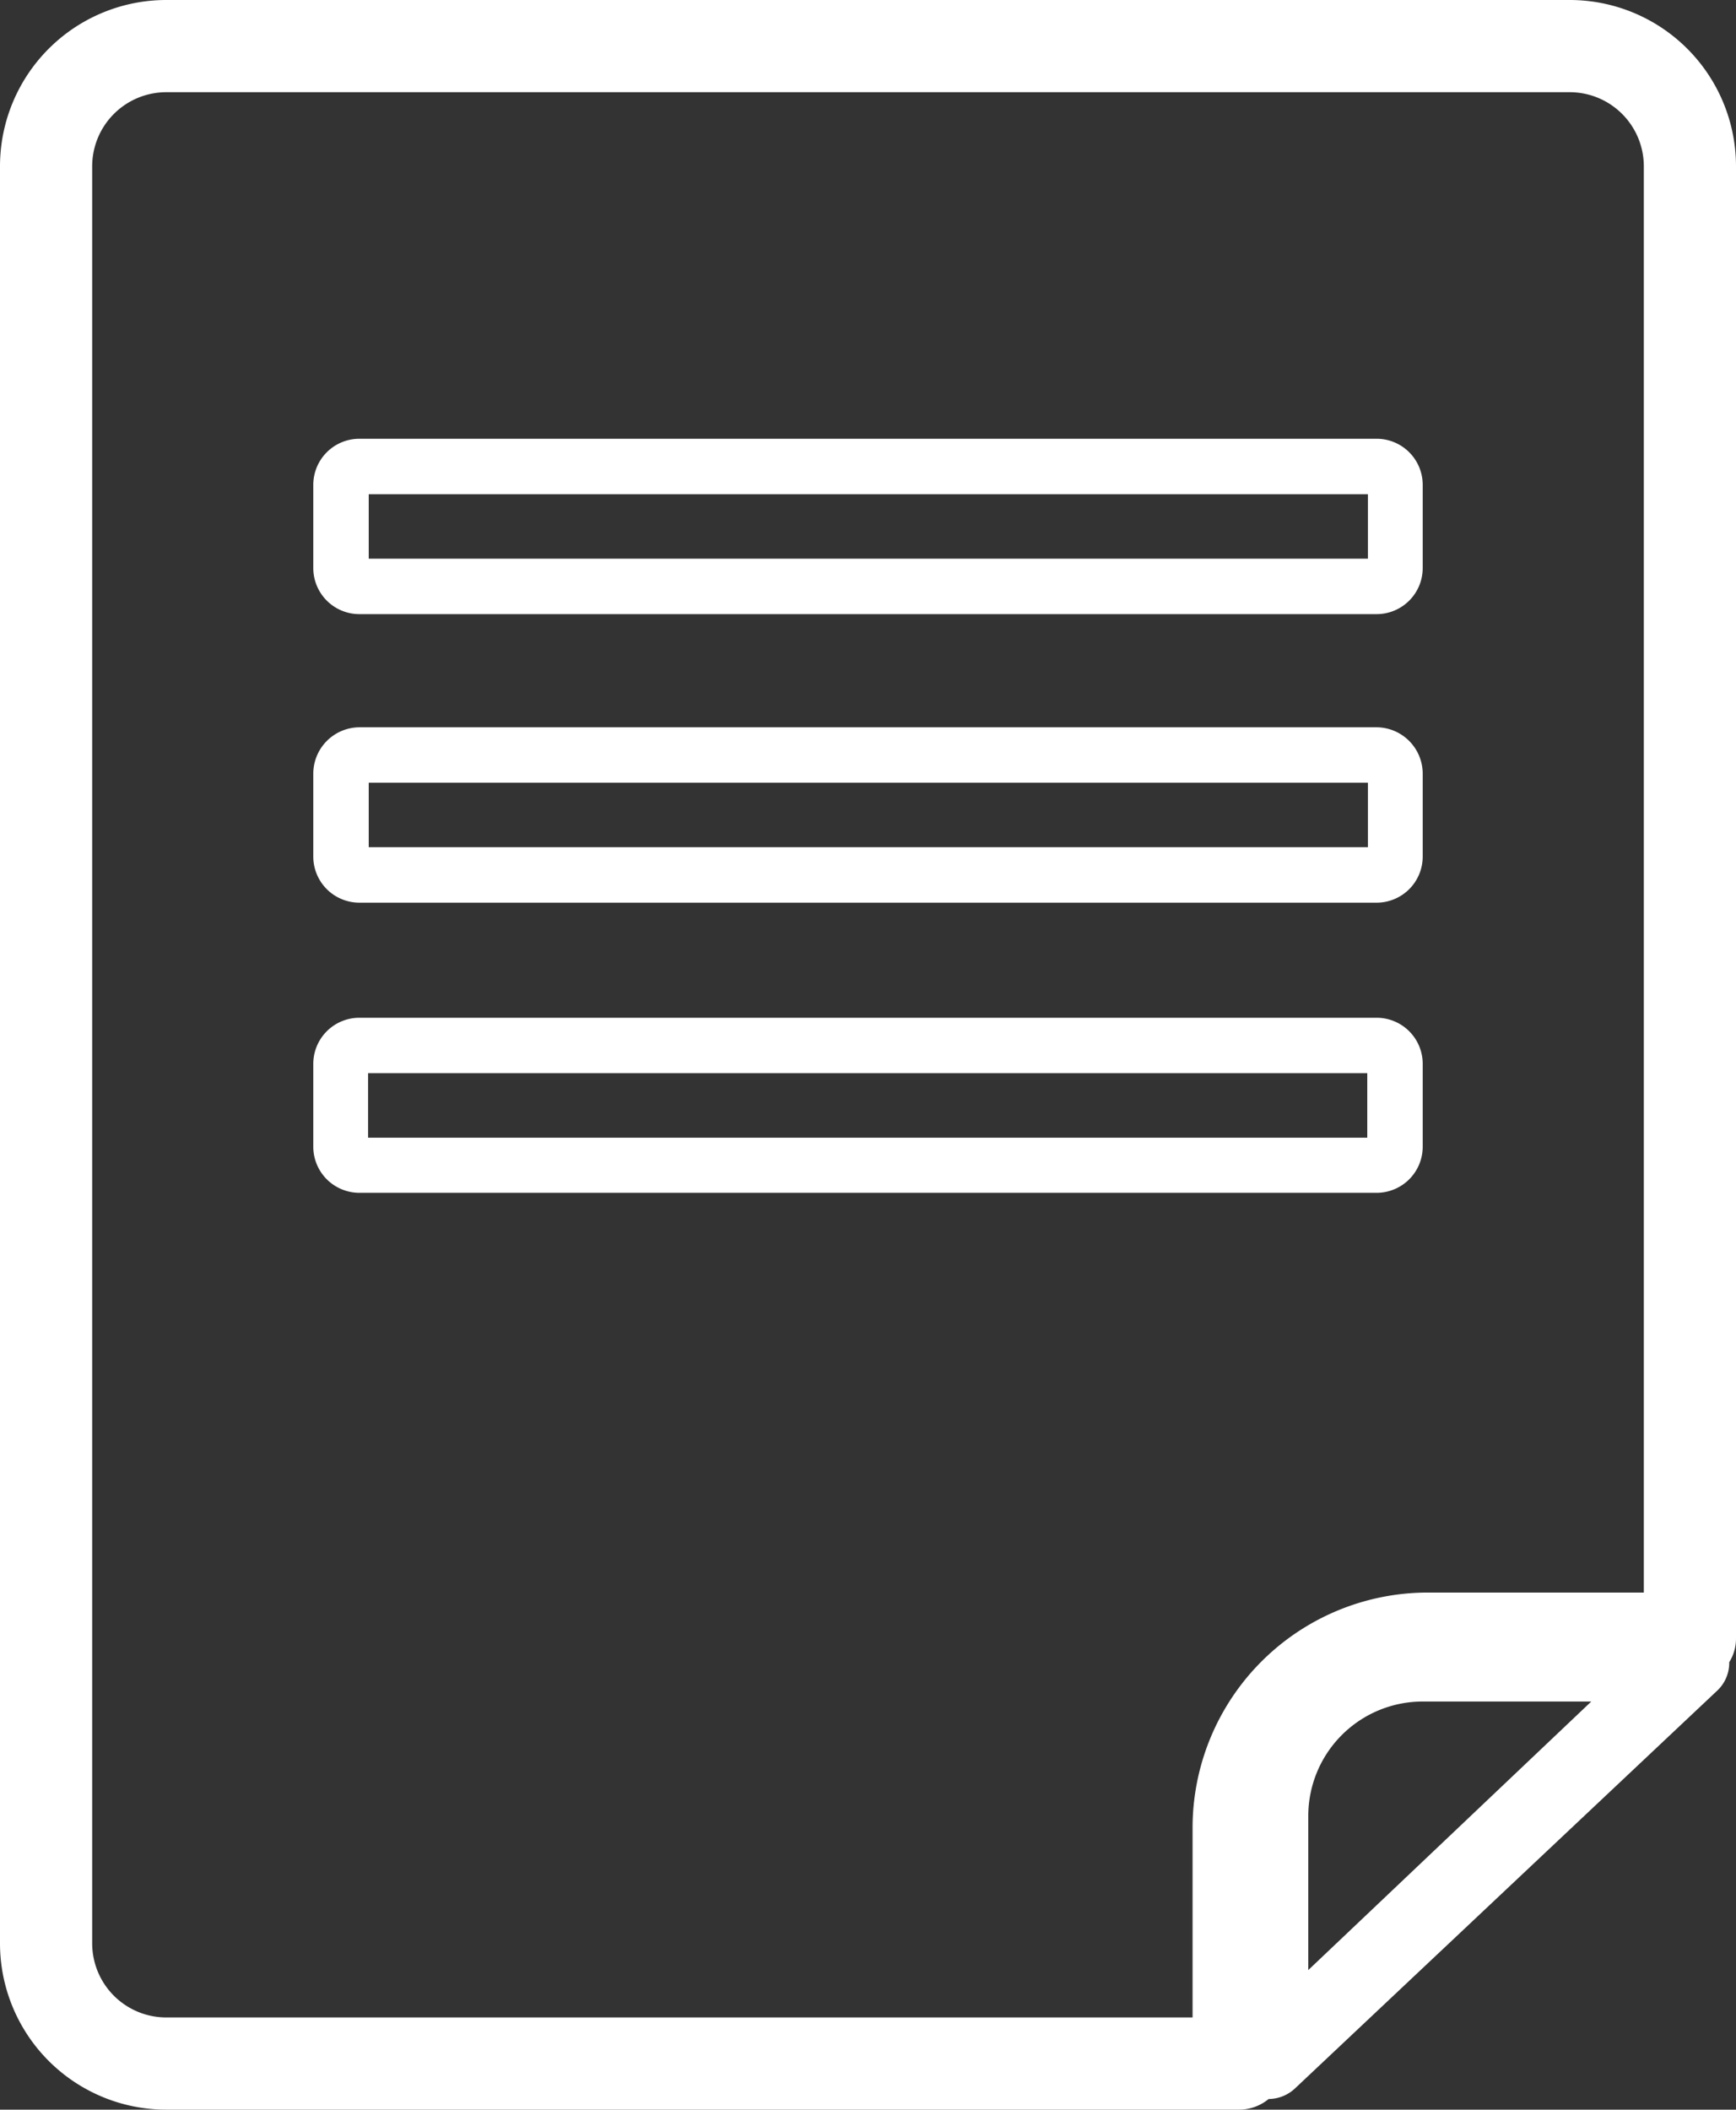 <svg xmlns="http://www.w3.org/2000/svg" viewBox="0 0 53.86 65.44"><rect x="0" y="0" width="53.86" height="65.44" fill="#333333" stroke="none"/><defs><style>.cls-1{fill:#fff;}</style></defs><g id="レイヤー_2" data-name="レイヤー 2"><g id="レイヤー_1-2" data-name="レイヤー 1"><path class="cls-1" d="M39.36,65.11h0a1.21,1.21,0,0,0,.83-.34L53.28,52.44a1.18,1.18,0,0,0,.37-.88,1.38,1.38,0,0,0,.21-.73V5.16A5.16,5.16,0,0,0,48.7,0H5.16A5.16,5.16,0,0,0,0,5.16V60.28a5.16,5.16,0,0,0,5.16,5.16H38.45A1.45,1.45,0,0,0,39.36,65.11Zm1.23-4V56.32a3.55,3.55,0,0,1,3.54-3.54h5.24ZM37,62.58H5.16a2.3,2.3,0,0,1-2.3-2.3V5.16a2.3,2.3,0,0,1,2.3-2.3H48.7A2.3,2.3,0,0,1,51,5.16V49.4H44.31A7.3,7.3,0,0,0,37,56.69Z"/><path class="cls-1" d="M11.15,19.05H42.71a1.43,1.43,0,0,0,1.43-1.44V15.05a1.43,1.43,0,0,0-1.43-1.44H11.15a1.43,1.43,0,0,0-1.43,1.44v2.56A1.43,1.43,0,0,0,11.15,19.05Zm.29-3.72h31v2h-31Z"/><path class="cls-1" d="M11.15,28H42.71a1.43,1.43,0,0,0,1.43-1.44V24a1.44,1.44,0,0,0-1.43-1.44H11.15A1.44,1.44,0,0,0,9.72,24v2.56A1.43,1.43,0,0,0,11.15,28Zm.29-3.72h31v2h-31Z"/><path class="cls-1" d="M44.14,35.58V33a1.43,1.43,0,0,0-1.43-1.43H11.15A1.43,1.43,0,0,0,9.72,33v2.57A1.43,1.43,0,0,0,11.15,37H42.71A1.43,1.43,0,0,0,44.14,35.58Zm-1.72-.29h-31v-2h31Z"/></g></g></svg>
